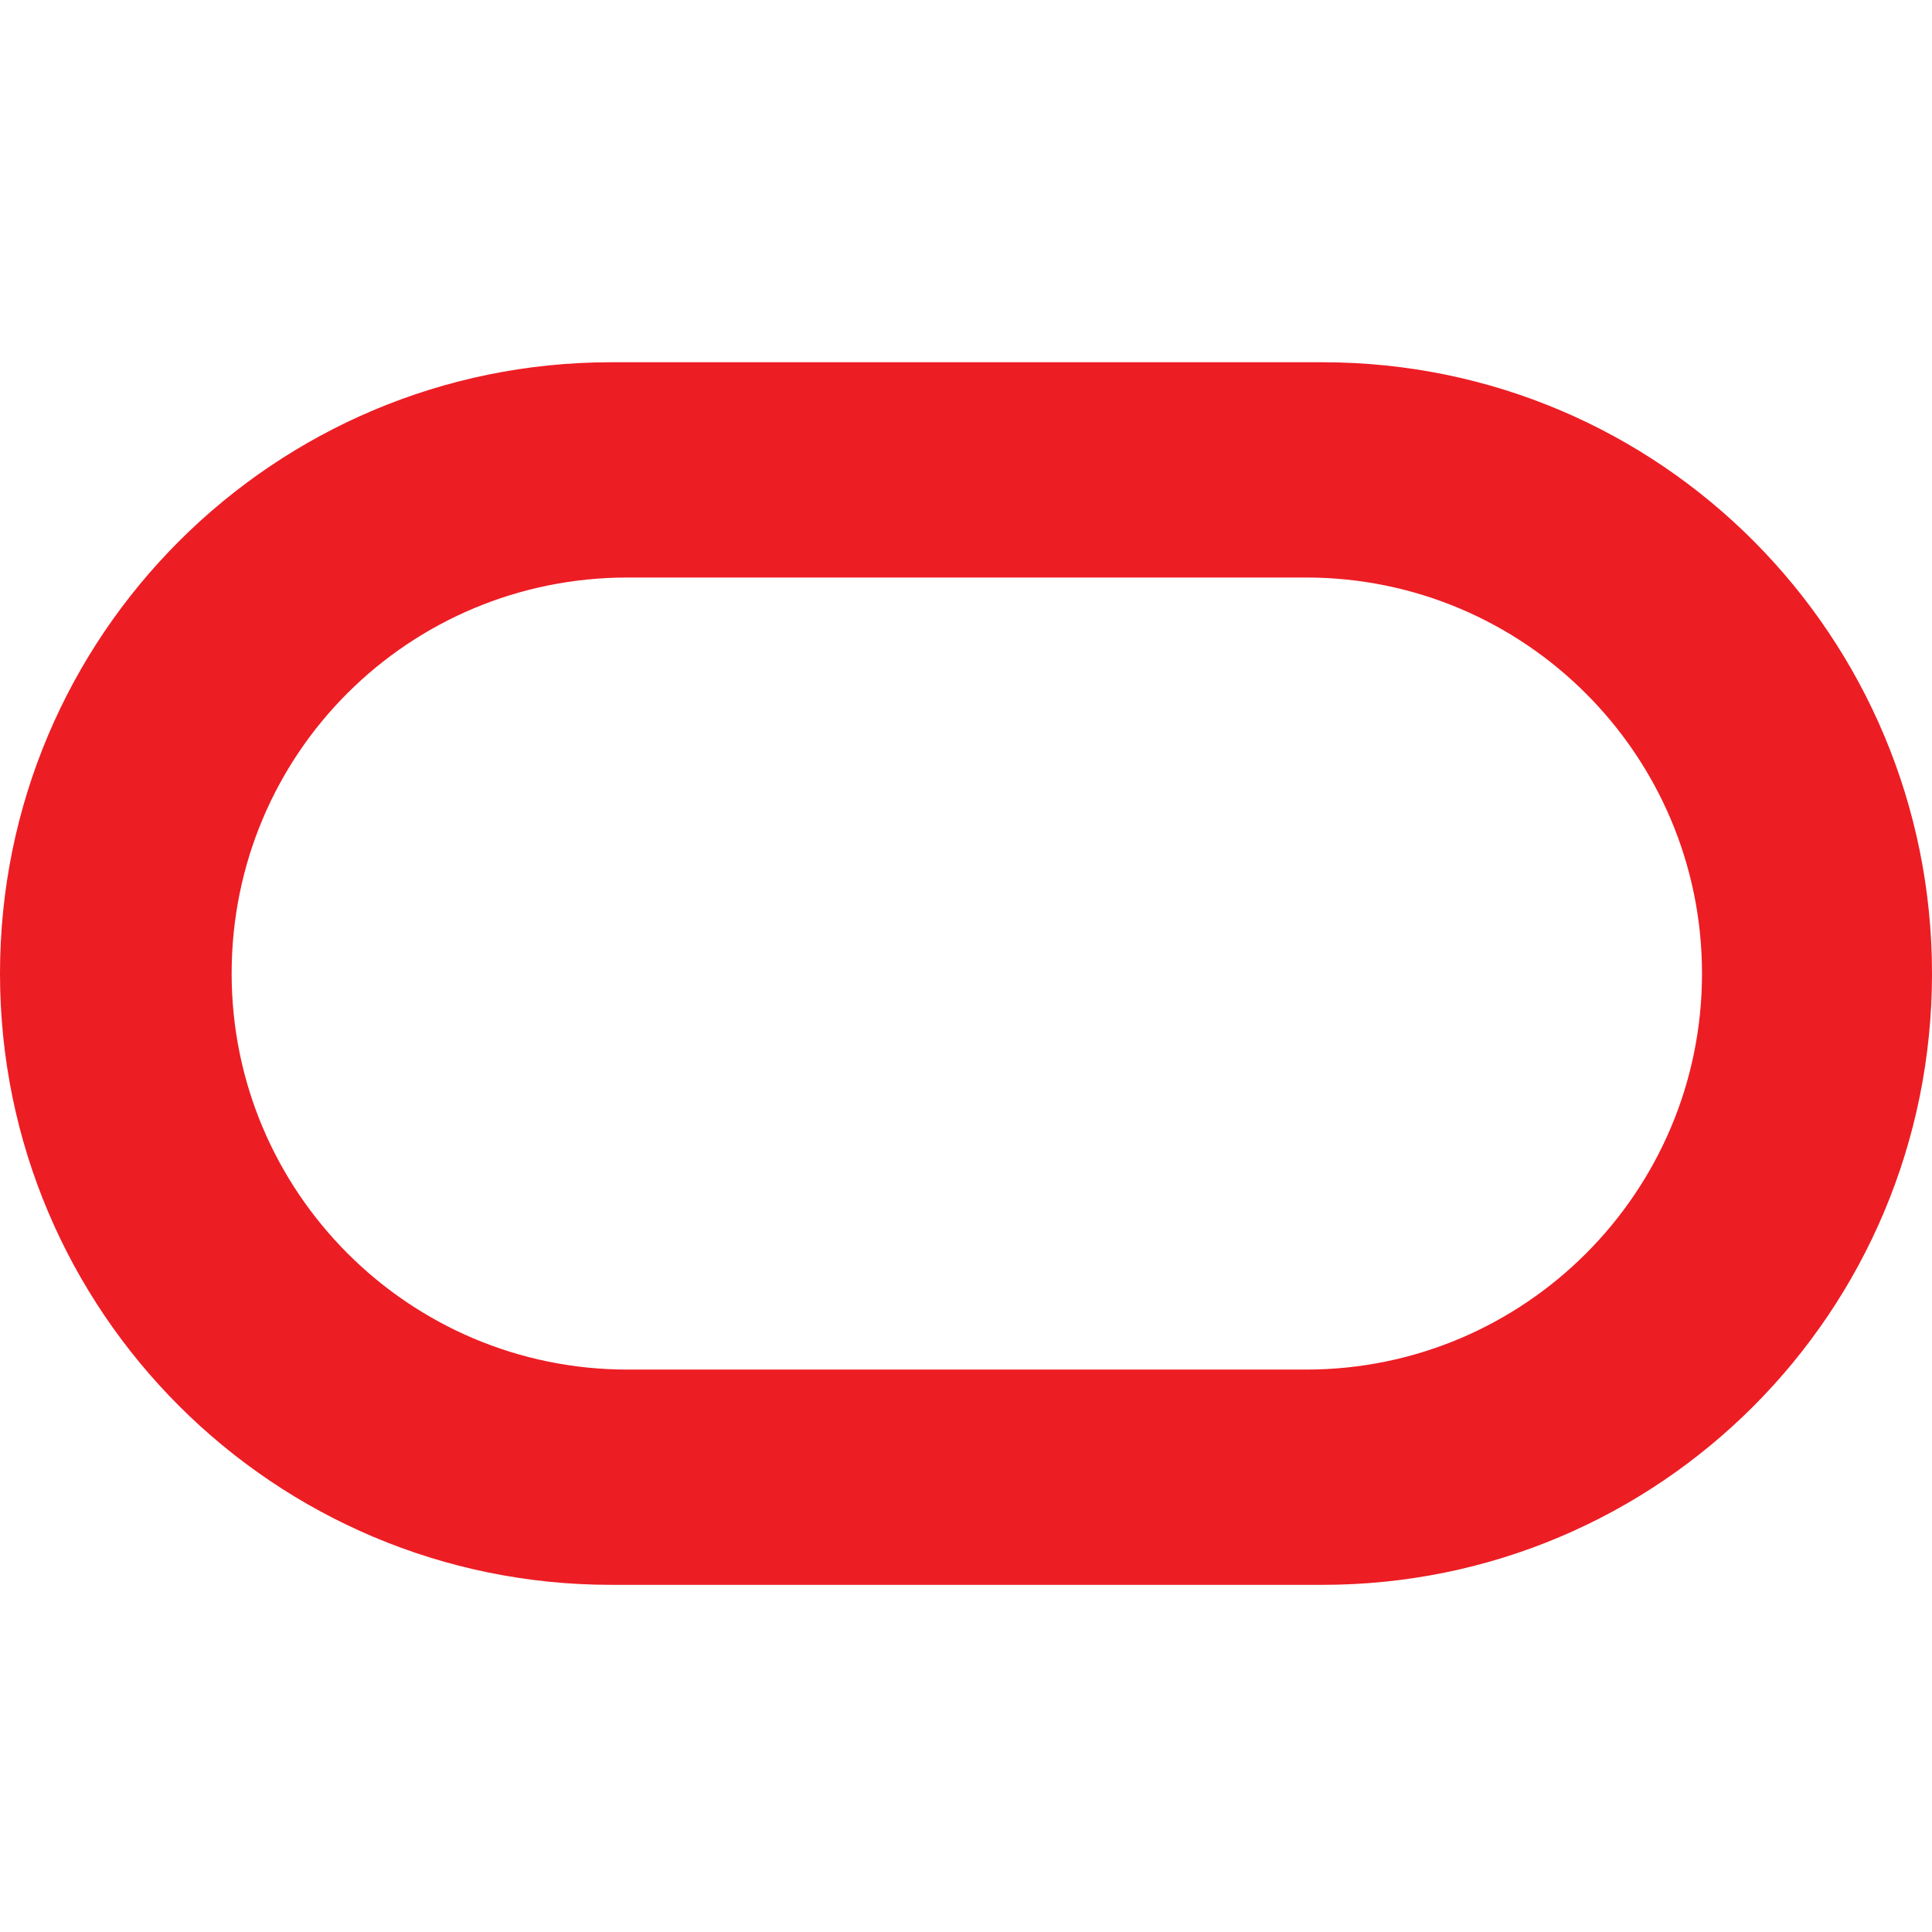<svg width="128" height="128" viewBox="0 0 128 128" fill="none" xmlns="http://www.w3.org/2000/svg">
<path d="M40.49 105C18.177 105 0 86.927 0 64.5C0 42.073 18.177 24 40.49 24H87.619C110.041 24 128 42.181 128 64.5C128 86.927 109.932 105 87.619 105H40.49ZM86.531 90.738C101.007 90.738 112.762 78.98 112.762 64.5C112.762 50.02 101.007 38.262 86.531 38.262H41.578C27.102 38.262 15.347 49.911 15.347 64.5C15.347 78.98 27.102 90.738 41.578 90.738H86.531Z" fill="#ED1D24"/>
</svg>
